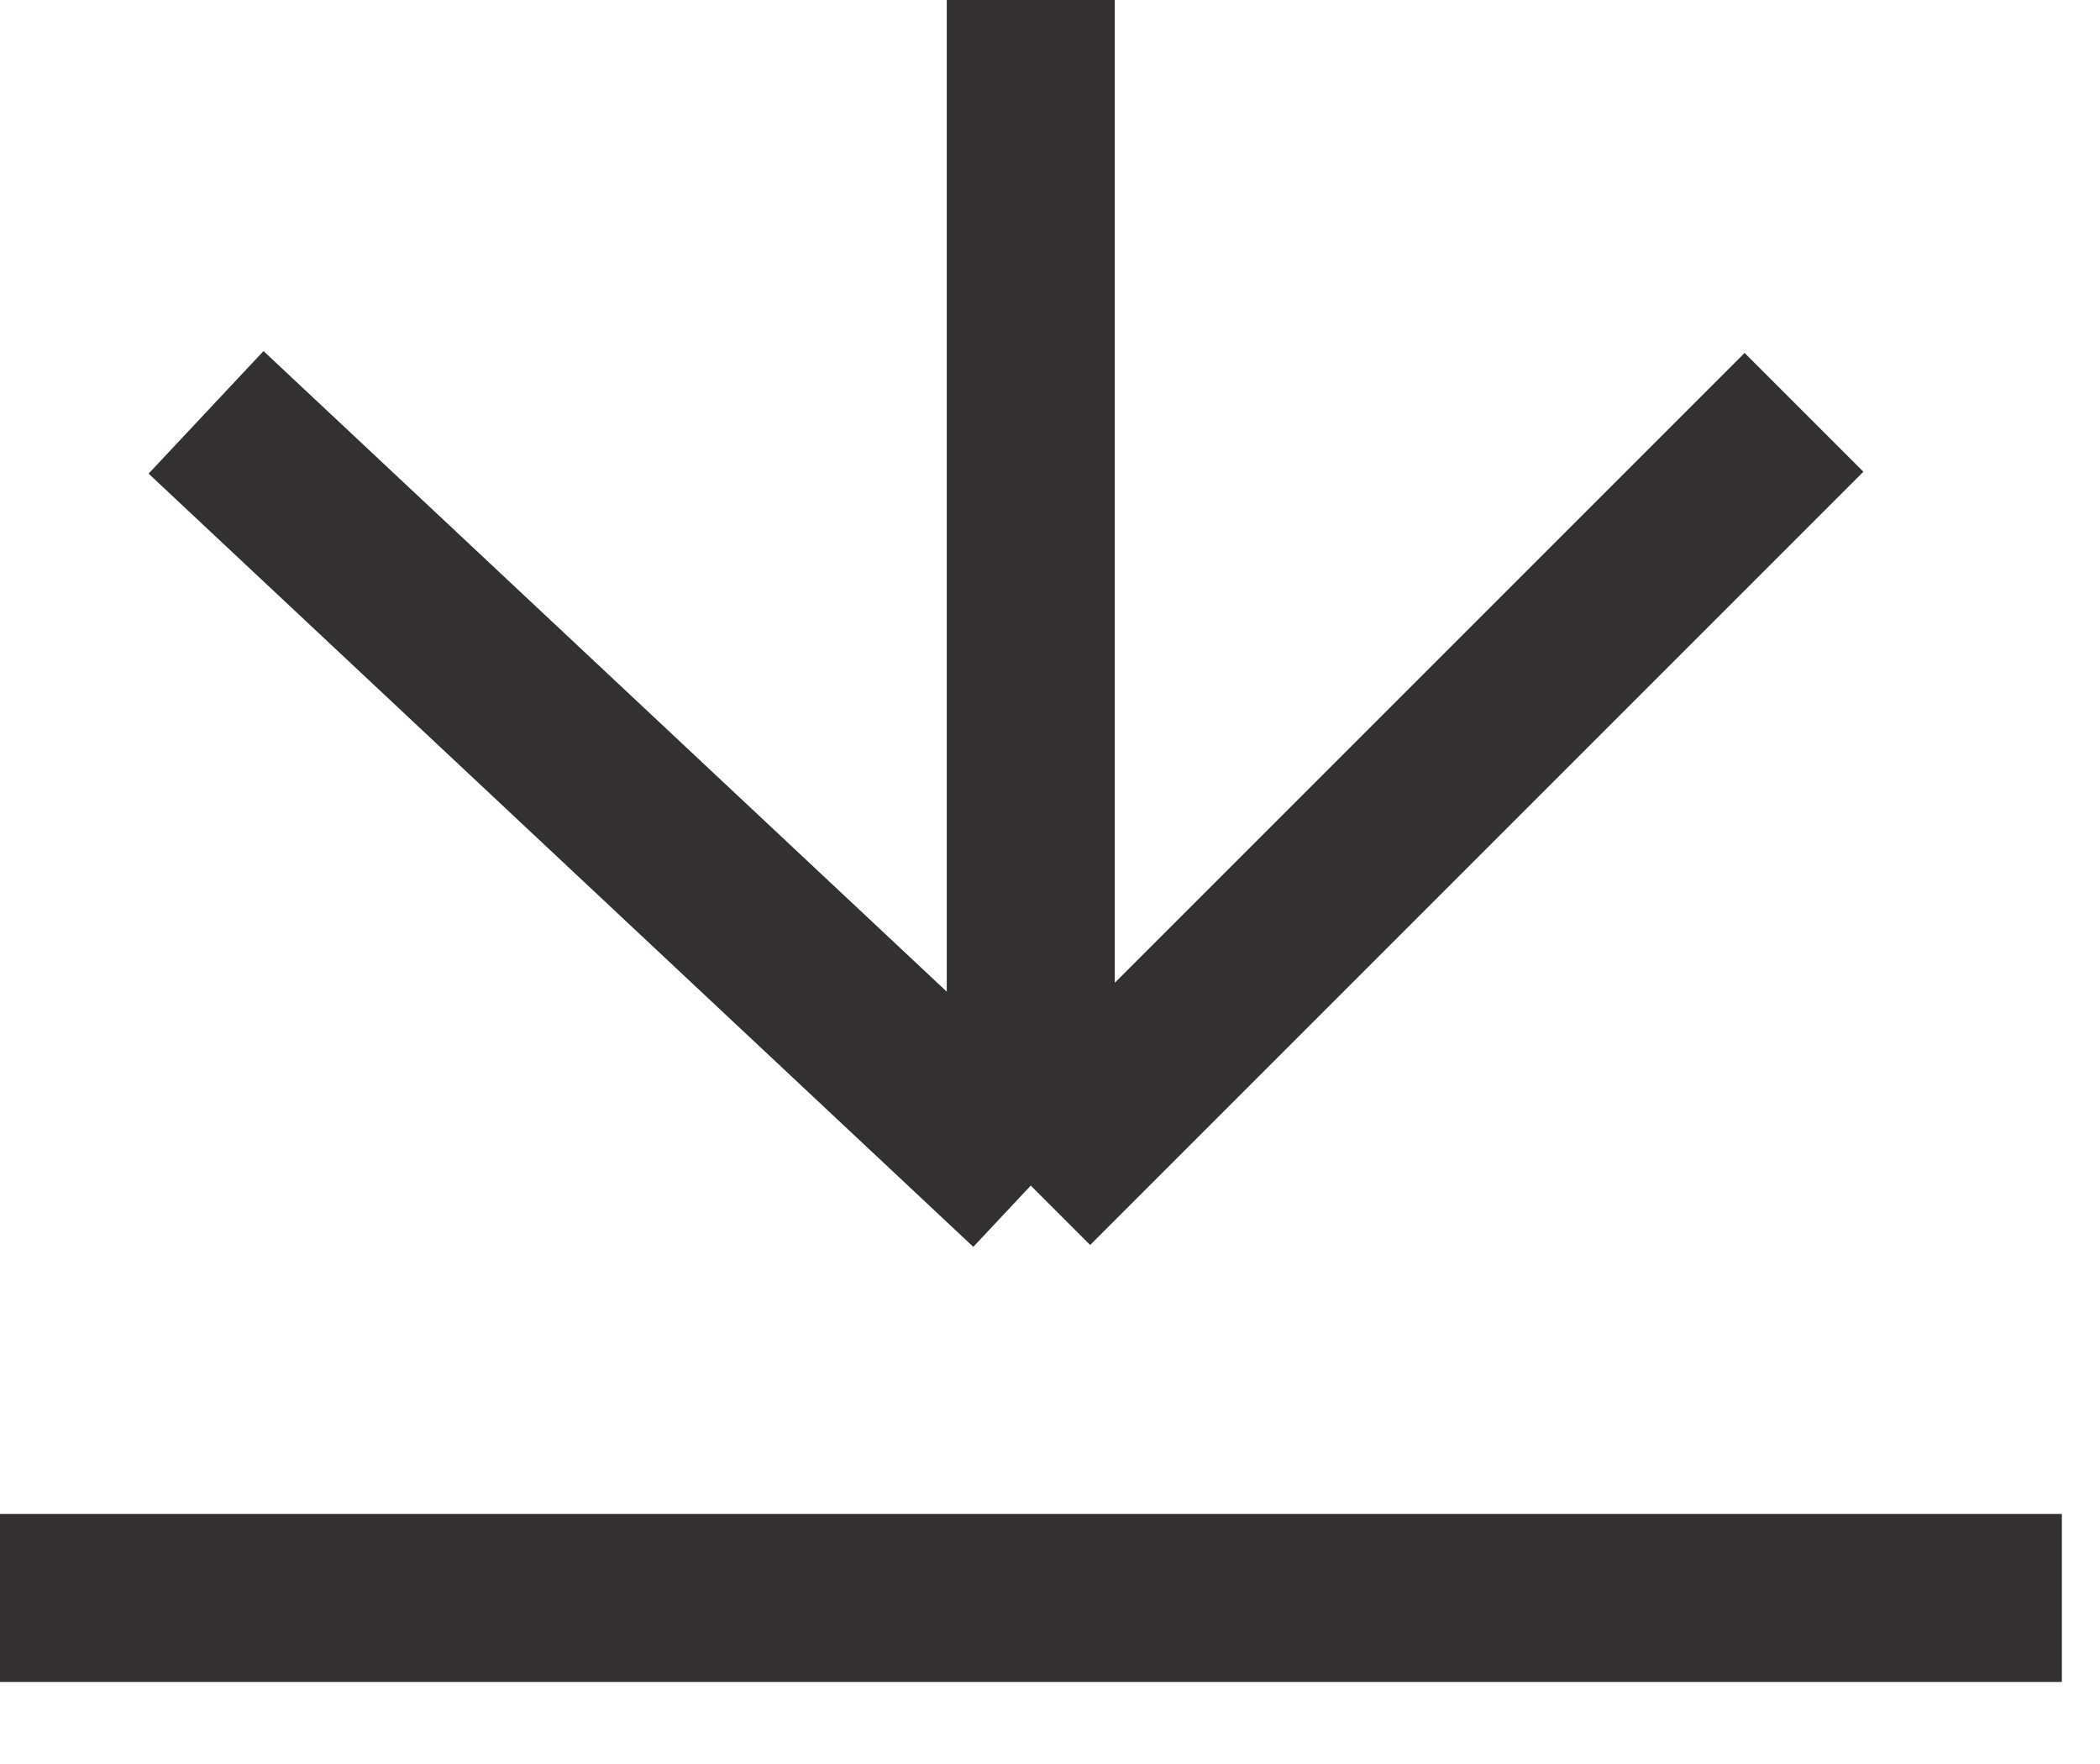 <svg width="25" height="21" viewBox="0 0 25 21" fill="none" xmlns="http://www.w3.org/2000/svg">
<path d="M12.271 14.114V0M12.271 14.114L21.476 4.909M12.271 14.114L2.453 4.909" stroke="#323031" stroke-width="2"/>
<path d="M0 19.023L24.546 19.023" stroke="#323031" stroke-width="2"/>
</svg>
